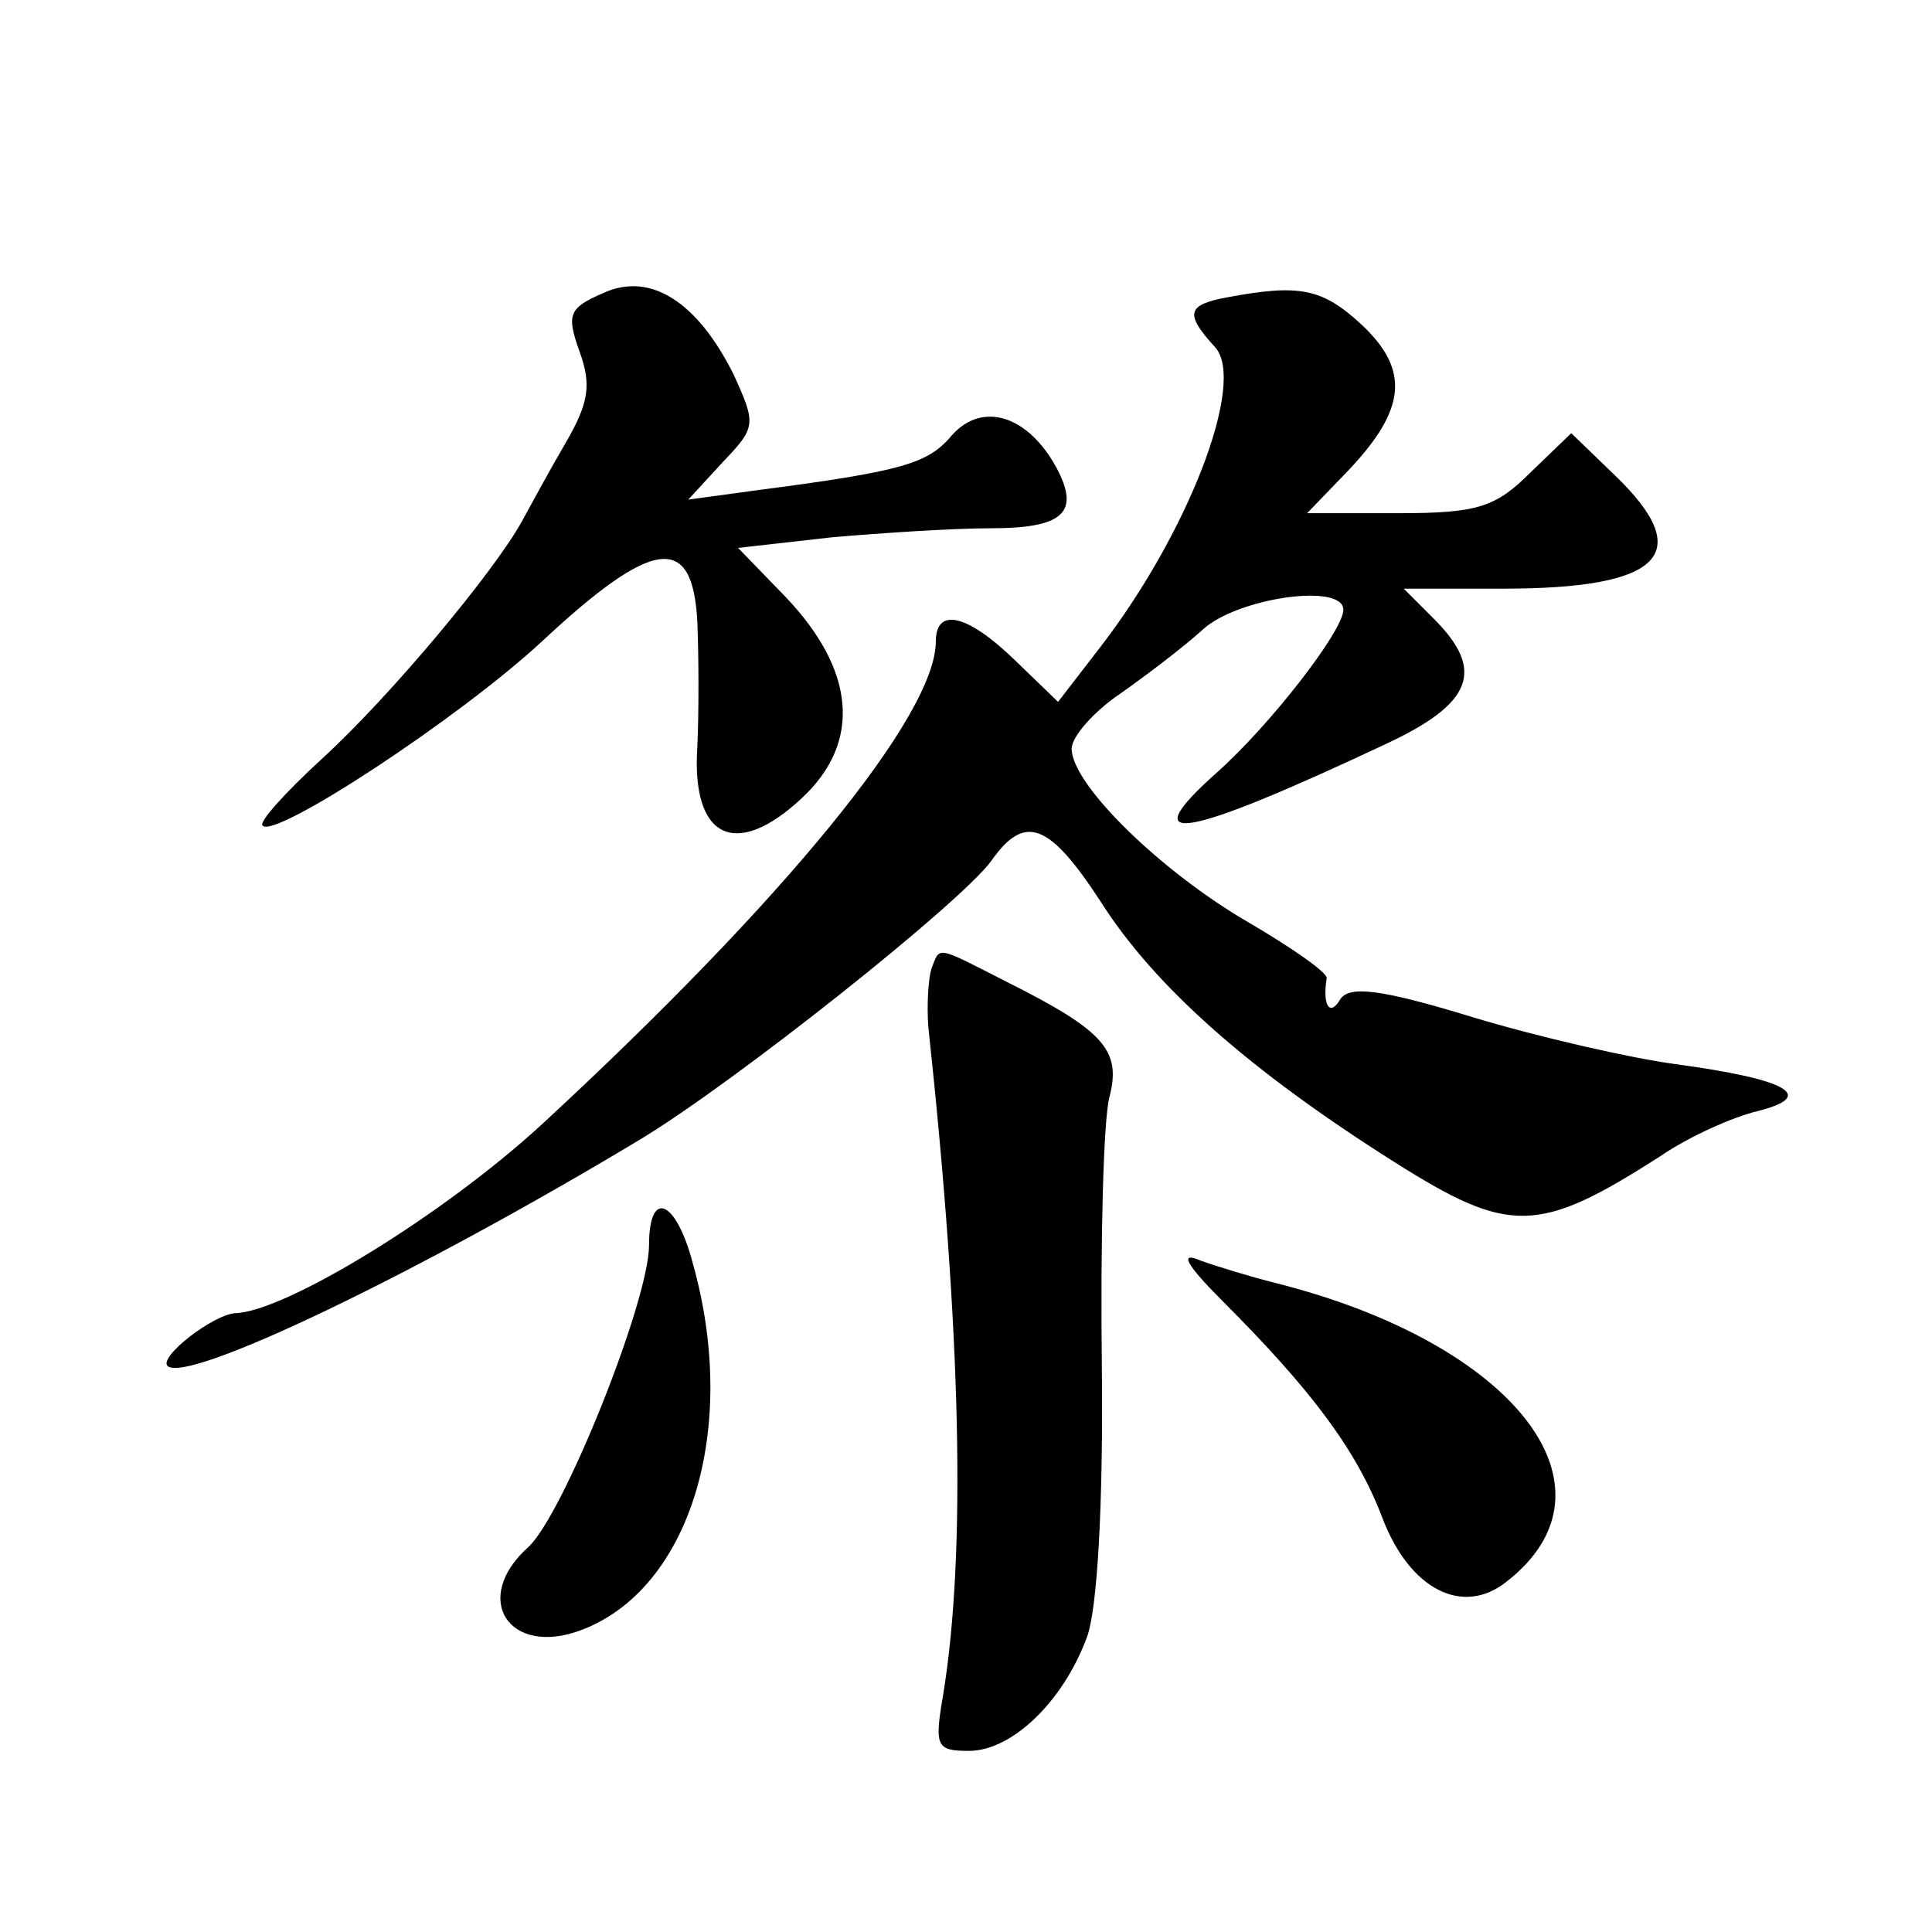 <?xml version="1.0" standalone="no"?>
<!DOCTYPE svg PUBLIC "-//W3C//DTD SVG 20010904//EN"
 "http://www.w3.org/TR/2001/REC-SVG-20010904/DTD/svg10.dtd">
<svg version="1.0" xmlns="http://www.w3.org/2000/svg"
 width="128pt" height="128pt" viewBox="0 0 128 128"
 preserveAspectRatio="xMidYMid meet">
<g transform="translate(0,128) scale(0.1,-0.1)"
fill="#0" stroke="none">
<path d="M400 1086 c-23 -10 -25 -14 -16 -39 8 -22 6 -34 -9 -60 -10 -17 -23 -41
-29 -52 -18 -33 -87 -116 -133 -158 -24 -22 -42 -42 -39 -44 8 -9 130 71 185 122
74 69 100 72 103 13 1 -24 1 -61 0 -83 -4 -60 25 -75 69 -34 40 37 36 85 -11 134
l-31 32 62 7 c34 3 81 6 105 6 48 0 60 10 44 40 -19 35 -49 44 -69 22 -16 -19 -31
-24 -131 -37 l-44 -6 23 25 c22 23 22 25 7 58 -24 48 -55 68 -86 54z M813 1083
c-27 -5 -28 -11 -8 -33 21 -23 -18 -124 -77 -200 l-27 -35 -29 28 c-31 30 -52 35
-52 12 0 -49 -101 -172 -260 -319 -66 -61 -171 -125 -204 -126 -15 -1 -51 -29 -45
-35 13 -12 165 61 313 150 63 38 214 158 233 185 22 31 38 25 72 -27 36 -57 100
-113 195 -173 76 -48 95 -48 176 4 19 13 48 26 65 30 39 10 19 21 -55 31 -30 4
-91 18 -134 31 -62 19 -82 21 -88 12 -7 -12 -12 -4 -9 14 0 4 -23 20 -52 37 -57
33 -117 91 -117 115 0 8 15 25 33 37 17 12 42 31 54 42 23 21 93 31 93 13 0 -14
-49 -77 -84 -108 -56 -50 -22 -44 112 19 58 27 66 49 32 83 l-20 20 66 0 c105 0
128 23 74 75 l-29 28 -27 -26 c-23 -23 -35 -27 -87 -27 l-61 0 27 28 c39 41 41
67 9 97 -26 24 -41 27 -89 18z M617 638 c-2 -7 -3 -24 -2 -38 22 -204 25 -349 10
-442 -6 -35 -5 -38 17 -38 28 0 62 32 78 75 7 18 11 88 10 180 -1 82 1 163 5 178
8 31 -3 44 -69 77 -47 24 -43 23 -49 8z M430 455 c0 -37 -57 -179 -80 -200 -38
-34 -13 -73 35 -55 72 27 105 133 74 243 -11 42 -29 50 -29 12z M810 418 c59 -59
89 -99 106 -144 18 -47 53 -65 82 -42 80 62 6 158 -153 198 -16 4 -39 11 -50 15
-14 6 -9 -3 15 -27z"/>
</g>
</svg>
